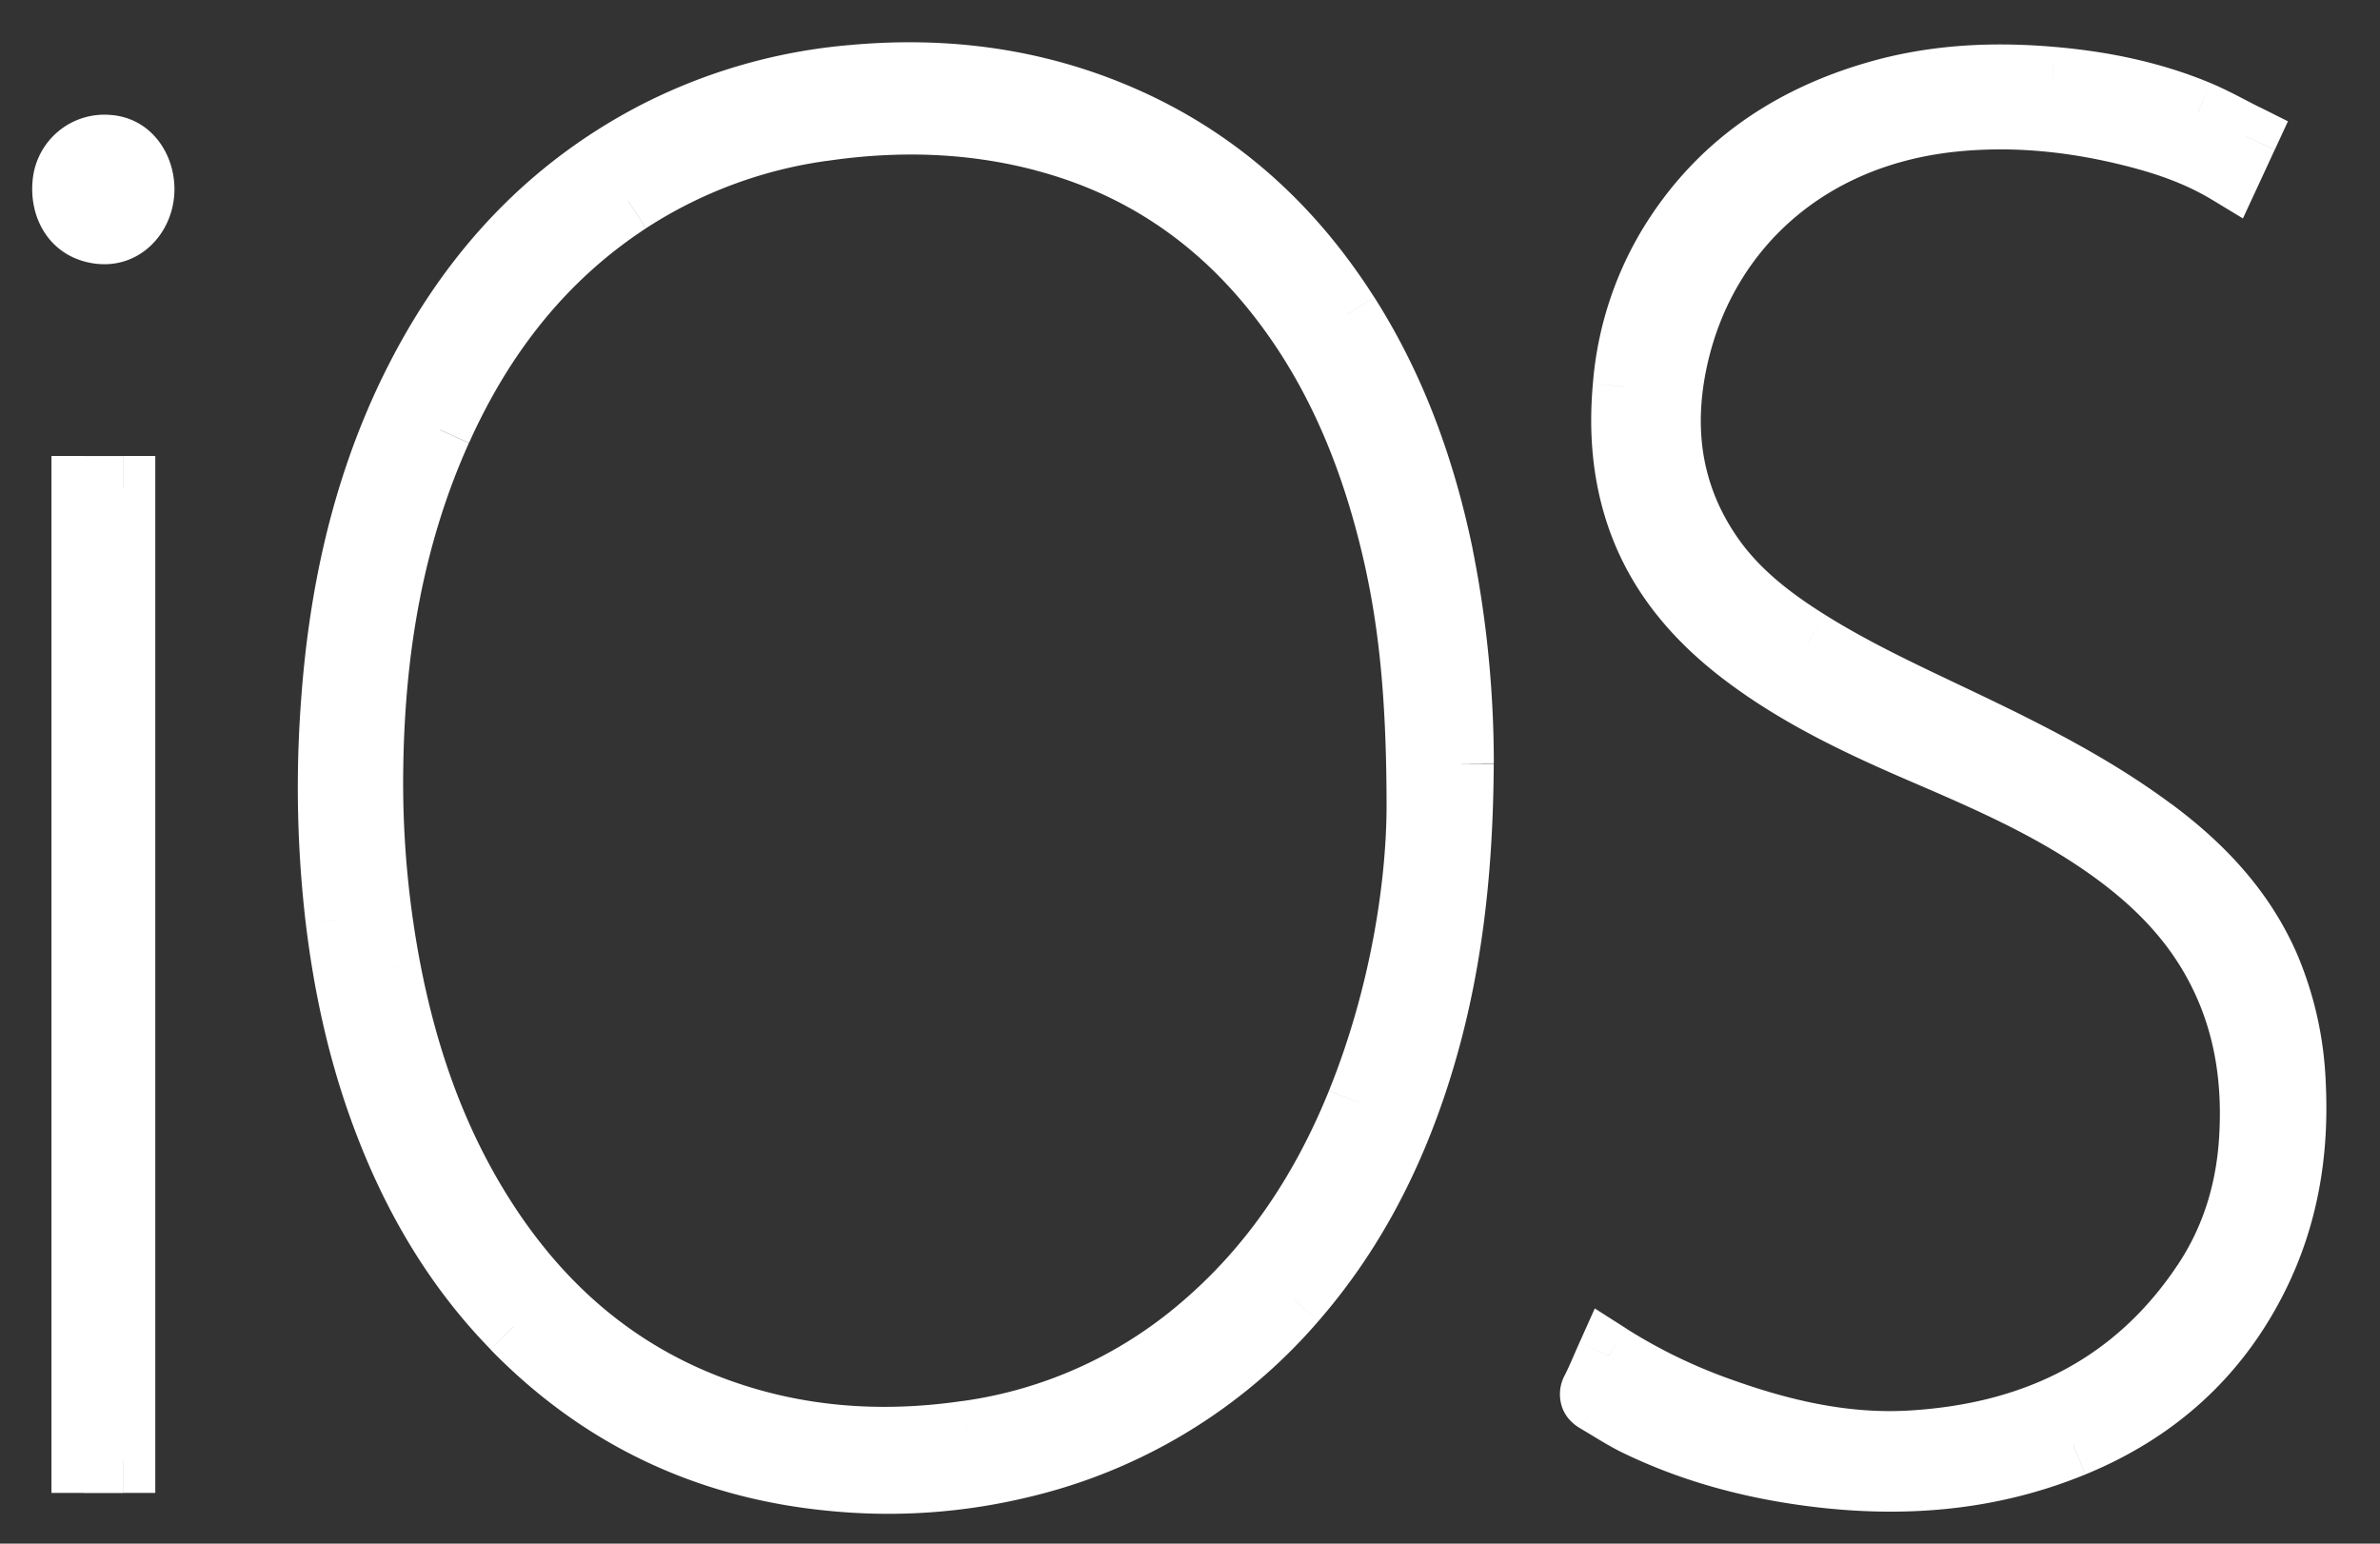 <?xml version="1.0" encoding="utf-8"?>
<svg xmlns="http://www.w3.org/2000/svg" viewBox="0 0 37 24" width="37" height="24" class="sc-1ckoo0t-0 dYOHzo"><rect x="0" y="0" width="37" height="24" fill="#333333" stroke="none"/><path fill-rule="evenodd" clip-rule="evenodd" d="M1.674 2.285a.62.62 0 0 0-.666.54c-.05.392.147.703.488.77.389.076.72-.23.716-.66-.003-.36-.228-.631-.538-.65Zm-.375 20.427h.614V7.59H1.3v15.122Zm23.472-1.105c-.044.087-.02.13.054.173.204.117.4.25.61.352.861.42 1.776.665 2.724.788 1.395.181 2.76.08 4.07-.458 1.26-.517 2.216-1.367 2.83-2.58.483-.955.651-1.975.597-3.034a5.153 5.153 0 0 0-.412-1.831c-.387-.88-1.025-1.55-1.787-2.117-.882-.655-1.856-1.153-2.844-1.626-.848-.406-1.707-.792-2.505-1.292-.571-.358-1.102-.765-1.493-1.32-.684-.974-.811-2.054-.542-3.182.46-1.924 2.02-3.405 4.339-3.626.957-.091 1.9.016 2.828.258.491.128.966.297 1.41.567l.26-.563c-.254-.127-.49-.262-.74-.365-.723-.3-1.483-.455-2.264-.524-.925-.08-1.839-.037-2.734.222-1.366.396-2.468 1.15-3.211 2.374a4.998 4.998 0 0 0-.7 2.19c-.062.702-.007 1.392.23 2.06.32.896.922 1.58 1.677 2.14.828.618 1.757 1.056 2.701 1.462.907.39 1.811.78 2.64 1.323.738.484 1.39 1.055 1.847 1.82.543.91.711 1.9.638 2.943-.055.782-.28 1.512-.713 2.166-1.076 1.625-2.648 2.384-4.563 2.501-1.033.063-2.024-.168-2.99-.517a8.564 8.564 0 0 1-1.716-.835c-.084.189-.156.363-.241.531Zm-2.715-9.071c0-1.774-.13-3.014-.44-4.232-.347-1.373-.895-2.655-1.789-3.774-.938-1.175-2.13-1.977-3.594-2.364-1.138-.3-2.29-.33-3.452-.16A7.388 7.388 0 0 0 9.77 3.131c-1.347.882-2.283 2.103-2.933 3.55-.745 1.655-1.037 3.405-1.065 5.205-.017 1.069.068 2.13.27 3.18.258 1.333.69 2.603 1.411 3.766.864 1.393 2.023 2.45 3.575 3.045 1.298.497 2.64.599 4.01.4a7.1 7.1 0 0 0 3.637-1.636c1.125-.953 1.904-2.147 2.451-3.498.666-1.644.929-3.363.931-4.607Zm.667-.665c-.009 1.69-.185 3.27-.674 4.806-.413 1.3-1.024 2.494-1.926 3.53a8.026 8.026 0 0 1-4.305 2.595 8.776 8.776 0 0 1-2.795.198c-1.976-.17-3.662-.955-5.04-2.37-.919-.943-1.561-2.057-2.017-3.28a13.204 13.204 0 0 1-.715-3.049 17.631 17.631 0 0 1-.074-3.34c.12-1.699.472-3.343 1.223-4.886.837-1.72 2.054-3.093 3.776-3.99a8.222 8.222 0 0 1 3.083-.887c1.316-.12 2.597.02 3.833.491 1.65.63 2.91 1.726 3.85 3.2.735 1.153 1.186 2.416 1.462 3.746.227 1.096.313 2.206.319 3.236Z" fill="#FFF"></path><path d="m1.674 2.285-.03.5.03-.5Zm-.666.54.496.063-.496-.063Zm.488.77.096-.49-.096.49Zm.716-.66.5-.006-.5.005ZM1.3 22.711h-.5v.5h.5v-.5Zm.614 0v.5h.5v-.5h-.5Zm0-15.122h.5v-.5h-.5v.5Zm-.614 0v-.5h-.5v.5h.5ZM24.77 21.607l.445.228-.445-.228Zm.054.173-.249.434.25-.434Zm.61.352-.219.45.22-.45Zm2.724.788-.064.496.064-.496Zm4.07-.458.19.462-.19-.462Zm2.83-2.58-.446-.226.446.226Zm.597-3.034-.5.026.5-.026Zm-.412-1.831-.457.201.457-.201ZM33.457 12.9l-.298.402.298-.402Zm-2.844-1.626.216-.45-.216.45Zm-2.505-1.292-.266.424.266-.424Zm-1.493-1.32.41-.288-.41.288Zm-.542-3.182-.486-.116.486.116Zm4.339-3.626.047.498-.047-.498Zm2.828.258.126-.484-.126.484Zm1.41.567-.26.427.479.29.235-.507-.454-.21Zm.26-.563.455.21.204-.44-.435-.218-.223.448Zm-.74-.365.193-.462-.192.462Zm-2.264-.524-.043.498.043-.498Zm-2.734.222.14.48-.14-.48Zm-3.211 2.374.427.26-.427-.26Zm-.7 2.19-.498-.045.498.044Zm.23 2.06-.47.167.47-.167Zm1.677 2.14-.299.402.299-.401Zm2.701 1.462-.197.46.197-.46Zm2.64 1.323-.274.418.274-.418Zm1.847 1.82.429-.257-.43.256Zm.638 2.943-.499-.035.5.035Zm-.713 2.166-.417-.276.417.276Zm-4.563 2.501-.03-.499.03.5Zm-2.99-.517.17-.47-.17.47Zm-1.716-.835.27-.421-.489-.312-.237.529.456.204Zm-2.956-8.54.5.001v-.001h-.5Zm-.44-4.232-.484.123.485-.123ZM19.828 4.53l.391-.312-.39.312Zm-3.594-2.364.127-.483-.127.483Zm-3.452-.16.073.495-.073-.495ZM9.77 3.131l.274.418-.274-.418Zm-2.933 3.55-.456-.206.456.206ZM5.77 11.886l-.5-.007.5.007Zm.27 3.18.492-.095-.491.095Zm1.411 3.766-.425.263.425-.263Zm3.575 3.045.179-.467-.18.467Zm4.01.4.072.494-.072-.494Zm3.637-1.636.323.382-.323-.382Zm2.451-3.498-.463-.187.463.187Zm.924-.466-.476-.152.476.152Zm-1.926 3.53.377.329-.377-.328Zm-4.305 2.595.116.487-.116-.487ZM13.023 23l-.043.498.043-.498Zm-5.04-2.37.358-.35-.359.35Zm-2.017-3.28.47-.175-.47.174ZM5.251 14.3l.496-.06-.496.06Zm-.074-3.34-.499-.035.499.035ZM6.4 6.075l.45.219-.45-.219Zm3.776-3.99-.23-.444.23.444Zm3.083-.887.046.498-.046-.498Zm3.833.491-.178.467.178-.467Zm3.85 3.2-.422.268.422-.269Zm1.462 3.746-.49.101.49-.101Zm-20.7-6.849a1.12 1.12 0 0 0-1.192.975l.992.127a.112.112 0 0 1 .04-.076.14.14 0 0 1 .1-.028l.06-.998Zm-1.192.975c-.077.598.236 1.197.888 1.325l.192-.982c-.038-.007-.054-.022-.065-.04-.014-.022-.036-.077-.023-.176l-.992-.127ZM1.4 4.086c.751.147 1.319-.465 1.312-1.157l-1 .01c.001.085-.03.13-.05.148a.071.071 0 0 1-.028.017.087.087 0 0 1-.042 0l-.192.982Zm1.312-1.157c-.005-.557-.377-1.105-1.009-1.143l-.06.998c.01 0 .018.003.03.017.014.018.039.06.04.138l1-.01ZM1.3 23.213H1.913v-1H1.3v1Zm1.114-.5V7.589h-1V22.714h1Zm-.5-15.623H1.3v1H1.913v-1ZM.8 7.59V22.713h1V7.589h-1Zm23.527 13.79a.623.623 0 0 0-.041.503c.073.2.23.296.291.33l.499-.866s.022.012.05.038c.029.028.07.078.098.153a.382.382 0 0 1-.007.297l-.89-.455Zm.25.834c.157.09.412.257.64.368l.438-.899c-.194-.094-.33-.192-.58-.336l-.498.867Zm.64.368c.919.447 1.887.705 2.879.834l.129-.992c-.906-.118-1.766-.35-2.57-.741l-.438.899Zm2.879.834c1.461.19 2.916.086 4.324-.492L32.04 22c-1.215.498-2.488.598-3.816.425l-.13.992Zm4.324-.492c1.365-.56 2.415-1.49 3.086-2.816l-.892-.452c-.557 1.1-1.419 1.87-2.573 2.343l.38.925Zm3.086-2.816c.53-1.046.708-2.155.65-3.286l-.998.052c.05.988-.107 1.918-.544 2.782l.892.452Zm.65-3.286a5.653 5.653 0 0 0-.453-2.007l-.915.403c.228.518.34 1.07.37 1.655l.998-.05Zm-.453-2.007c-.433-.983-1.14-1.717-1.947-2.316l-.596.803c.718.533 1.287 1.14 1.628 1.916l.915-.403ZM33.755 12.5c-.923-.686-1.934-1.2-2.926-1.676l-.432.902c.984.471 1.921.952 2.762 1.577l.596-.803Zm-2.926-1.676c-.864-.414-1.688-.784-2.456-1.265l-.53.848c.829.52 1.722.92 2.554 1.319l.432-.902Zm-2.456-1.265c-.548-.343-1.014-.708-1.349-1.184l-.818.575c.447.636 1.043 1.085 1.636 1.457l.531-.848Zm-1.349-1.184c-.588-.837-.707-1.764-.465-2.778l-.973-.232c-.296 1.243-.16 2.475.62 3.585l.818-.575Zm-.465-2.778c.41-1.714 1.792-3.043 3.9-3.244l-.095-.996c-2.53.241-4.268 1.874-4.777 4.008l.972.232Zm3.9-3.244c.889-.085 1.772.013 2.655.243l.252-.967c-.974-.254-1.975-.37-3.002-.272l.095.996Zm2.655.243c.464.121.888.275 1.277.511l.519-.855c-.5-.304-1.026-.488-1.544-.623l-.252.967Zm1.99.294.26-.563-.907-.42-.26.563.907.42Zm.03-1.22c-.22-.11-.502-.268-.771-.38l-.384.924c.23.095.419.206.71.35l.445-.895Zm-.771-.38C33.58.964 32.767.801 31.95.73l-.087.996c.744.066 1.45.211 2.116.488l.384-.924ZM31.95.73c-.969-.085-1.947-.041-2.917.24l.279.96c.82-.238 1.67-.281 2.55-.204L31.95.73Zm-2.917.24c-1.468.425-2.682 1.248-3.5 2.595l.855.519c.67-1.102 1.659-1.787 2.924-2.154l-.279-.96Zm-3.5 2.595a5.496 5.496 0 0 0-.77 2.404l.996.088a4.5 4.5 0 0 1 .63-1.973l-.855-.52Zm-.77 2.404c-.067.758-.01 1.522.257 2.272l.943-.335c-.209-.586-.261-1.2-.204-1.849l-.996-.088Zm.257 2.272c.362 1.016 1.04 1.773 1.85 2.375l.596-.802c-.7-.522-1.227-1.13-1.503-1.908l-.943.335Zm1.85 2.375c.877.653 1.852 1.11 2.802 1.52l.395-.92c-.938-.403-1.822-.822-2.601-1.402l-.597.802Zm2.802 1.52c.912.392 1.777.767 2.563 1.281l.548-.836c-.87-.57-1.816-.977-2.716-1.364l-.395.918Zm2.563 1.281c.702.46 1.287.981 1.691 1.657l.859-.512c-.51-.853-1.227-1.474-2.002-1.981l-.548.836Zm1.691 1.657c.48.805.637 1.689.57 2.653l.997.07c.078-1.121-.101-2.22-.708-3.235l-.859.512Zm.57 2.653c-.05.705-.252 1.351-.632 1.925l.834.552c.485-.733.735-1.55.795-2.407l-.998-.07Zm-.632 1.925c-.975 1.473-2.39 2.17-4.176 2.278l.061.998c2.045-.125 3.772-.947 4.948-2.724l-.833-.552Zm-4.176 2.278c-.94.057-1.858-.152-2.79-.488l-.34.94c1 .361 2.063.615 3.191.546l-.06-.998Zm-2.79-.488a8.057 8.057 0 0 1-1.617-.786l-.538.843a9.053 9.053 0 0 0 1.815.883l.34-.94Zm-2.342-.57c-.094.21-.152.356-.23.51l.89.453c.093-.182.177-.386.252-.553l-.912-.41Zm-2-8.335c0-1.8-.133-3.084-.454-4.355l-.97.246c.295 1.165.423 2.362.424 4.11l1-.001Zm-.454-4.355c-.36-1.422-.934-2.775-1.884-3.963l-.781.624c.838 1.049 1.36 2.26 1.695 3.585l.97-.246Zm-1.884-3.963c-1.003-1.255-2.284-2.12-3.858-2.535l-.255.967c1.357.358 2.457 1.097 3.332 2.192l.781-.624ZM16.36 1.683c-1.212-.32-2.434-.35-3.651-.171l.145.99c1.105-.163 2.188-.133 3.251.148l.255-.967Zm-3.651-.171a7.888 7.888 0 0 0-3.214 1.2l.548.837a6.888 6.888 0 0 1 2.811-1.048l-.145-.99Zm-3.214 1.2c-1.44.944-2.433 2.246-3.115 3.763l.912.41C7.91 5.51 8.79 4.37 10.042 3.55l-.547-.836ZM6.38 6.476C5.6 8.21 5.3 10.03 5.27 11.88l1 .015c.028-1.751.31-3.43 1.02-5.008l-.911-.41ZM5.27 11.88c-.017 1.1.07 2.195.28 3.282l.982-.19a14.958 14.958 0 0 1-.262-3.077l-1-.015Zm.28 3.282c.265 1.378.716 2.708 1.476 3.934l.85-.527c-.681-1.099-1.096-2.308-1.344-3.597l-.982.19Zm1.476 3.934c.912 1.472 2.152 2.61 3.821 3.248l.358-.933c-1.436-.55-2.514-1.527-3.329-2.842l-.85.527Zm3.821 3.248c1.388.532 2.82.638 4.261.428l-.143-.99c-1.298.19-2.553.091-3.76-.371l-.358.933Zm4.261.428a7.6 7.6 0 0 0 3.888-1.748l-.646-.763a6.6 6.6 0 0 1-3.385 1.522l.144.99Zm3.888-1.748c1.198-1.016 2.02-2.282 2.592-3.692l-.927-.375c-.523 1.29-1.26 2.413-2.311 3.304l.646.763Zm2.592-3.692c.691-1.708.965-3.49.968-4.794l-1-.002c-.003 1.185-.255 2.84-.895 4.42l.927.376Zm.634-5.462c-.009 1.657-.181 3.184-.65 4.656l.953.304c.509-1.598.688-3.232.697-4.955l-1-.005Zm-.65 4.656c-.397 1.248-.978 2.379-1.827 3.354l.754.657c.955-1.098 1.596-2.356 2.026-3.707l-.953-.304Zm-1.827 3.354a7.526 7.526 0 0 1-4.043 2.437l.23.973a8.526 8.526 0 0 0 4.567-2.753l-.754-.657Zm-4.043 2.437a8.28 8.28 0 0 1-2.637.186l-.086.996a9.277 9.277 0 0 0 2.954-.209l-.231-.973Zm-2.637.186c-1.86-.16-3.432-.893-4.725-2.221l-.717.697c1.465 1.504 3.263 2.34 5.356 2.52l.086-.996ZM8.341 20.28c-.86-.884-1.47-1.934-1.906-3.106l-.937.349c.474 1.275 1.15 2.453 2.126 3.454l.717-.698Zm-1.906-3.106a12.704 12.704 0 0 1-.688-2.933l-.993.119c.13 1.074.36 2.133.744 3.163l.937-.349Zm-.688-2.933a17.13 17.13 0 0 1-.071-3.246l-.998-.07a18.13 18.13 0 0 0 .076 3.435l.993-.12Zm-.071-3.246c.116-1.652.457-3.23 1.174-4.702l-.9-.438c-.785 1.615-1.15 3.325-1.272 5.07l.998.07ZM6.85 6.294c.797-1.639 1.943-2.925 3.557-3.766l-.462-.887c-1.83.954-3.117 2.413-3.995 4.215l.9.438Zm3.557-3.766a7.723 7.723 0 0 1 2.898-.832L13.214.7a8.722 8.722 0 0 0-3.269.941l.462.887Zm2.898-.832c1.249-.114 2.453.02 3.609.46l.356-.934C15.954.72 14.595.574 13.214.7l.09.996Zm3.609.46c1.54.588 2.72 1.609 3.606 3l.843-.536c-.99-1.555-2.333-2.726-4.093-3.398l-.356.934Zm3.606 3c.695 1.092 1.128 2.295 1.394 3.58l.98-.203c-.285-1.374-.756-2.698-1.53-3.913l-.844.537Zm1.394 3.58c.22 1.057.303 2.132.309 3.138l1-.006a17.012 17.012 0 0 0-.33-3.335l-.979.203Z" fill="#FFF"></path></svg>

